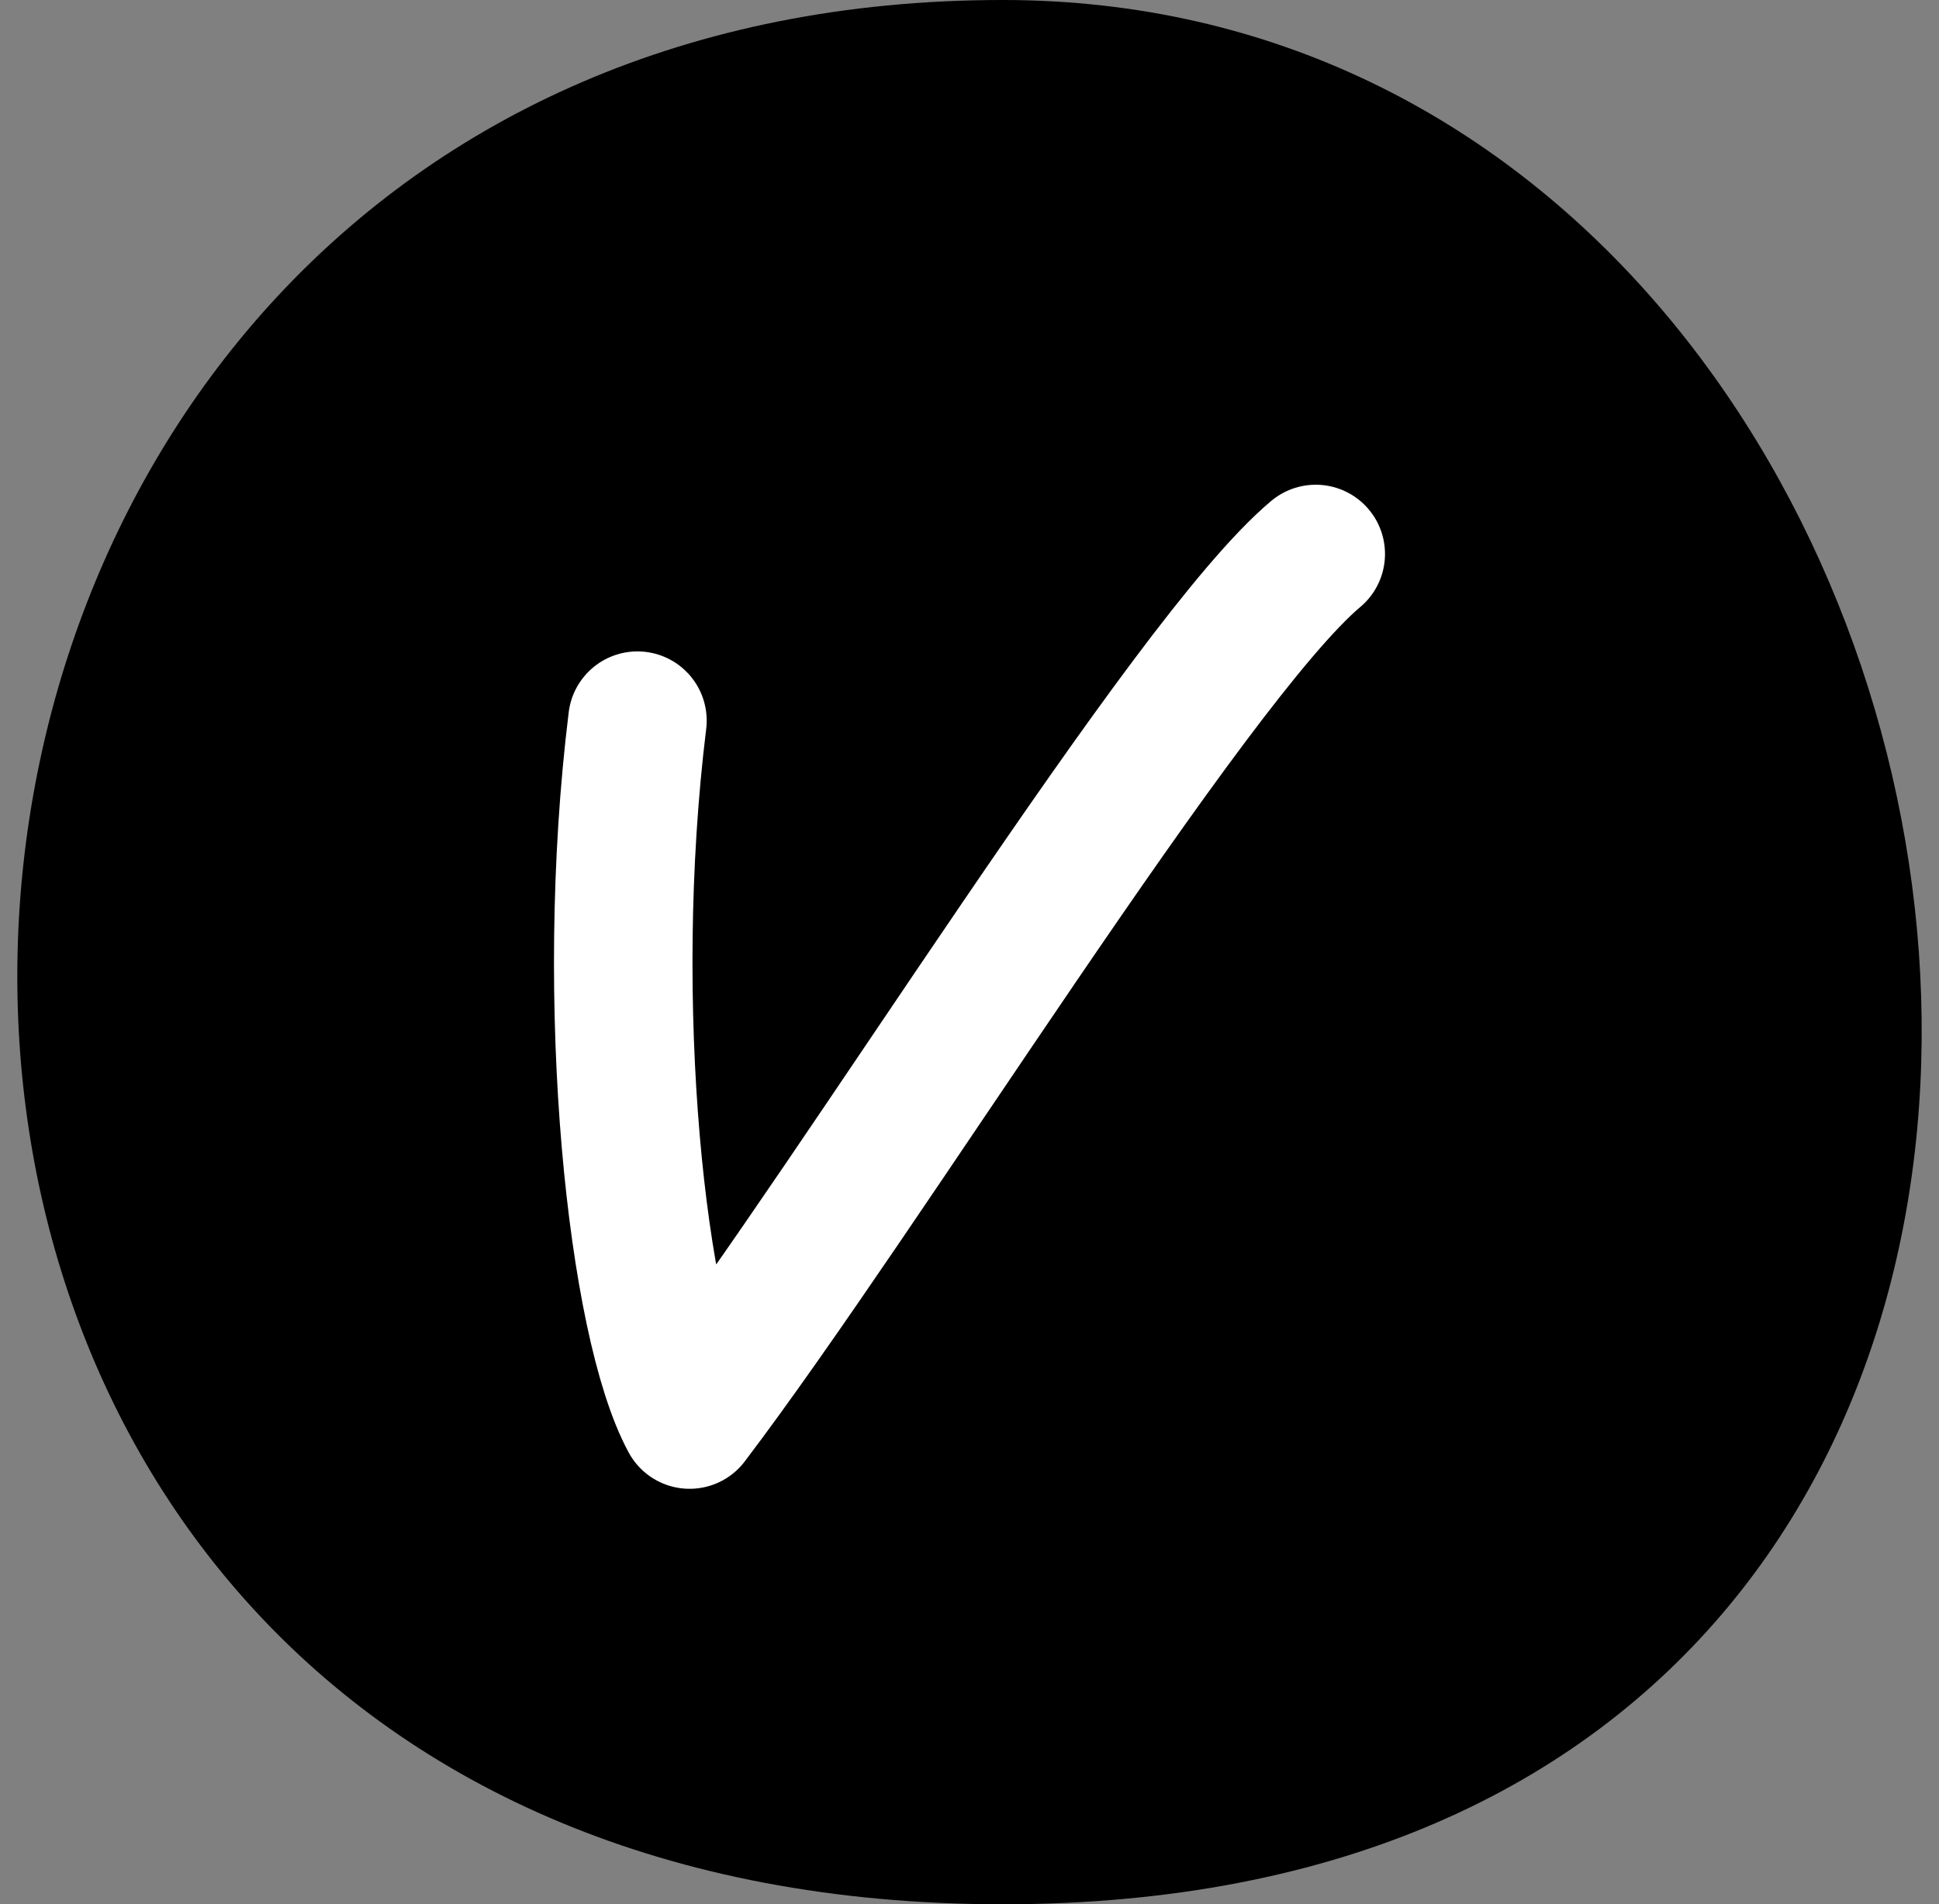 <?xml version="1.0" encoding="UTF-8"?> <svg xmlns="http://www.w3.org/2000/svg" width="56" height="55" viewBox="0 0 56 55" fill="none"><rect x="0" y="0" width="56" height="55" fill="#808080" stroke="none"/><path d="M28.958 0C60.3 0 68.177 55 28.958 55C-10.261 55 -7.689 0 28.958 0Z" fill="#0496F6" style="fill:#0496F6;fill:color(display-p3 0.016 0.588 0.965);fill-opacity:1;"></path><path d="M18.41 20.814C17.392 29.073 18.409 38.222 19.916 41C24.916 34.411 34.328 19.075 38 16" stroke="white" style="stroke:white;stroke-opacity:1;" stroke-width="4" stroke-linecap="round" stroke-linejoin="round"></path></svg> 